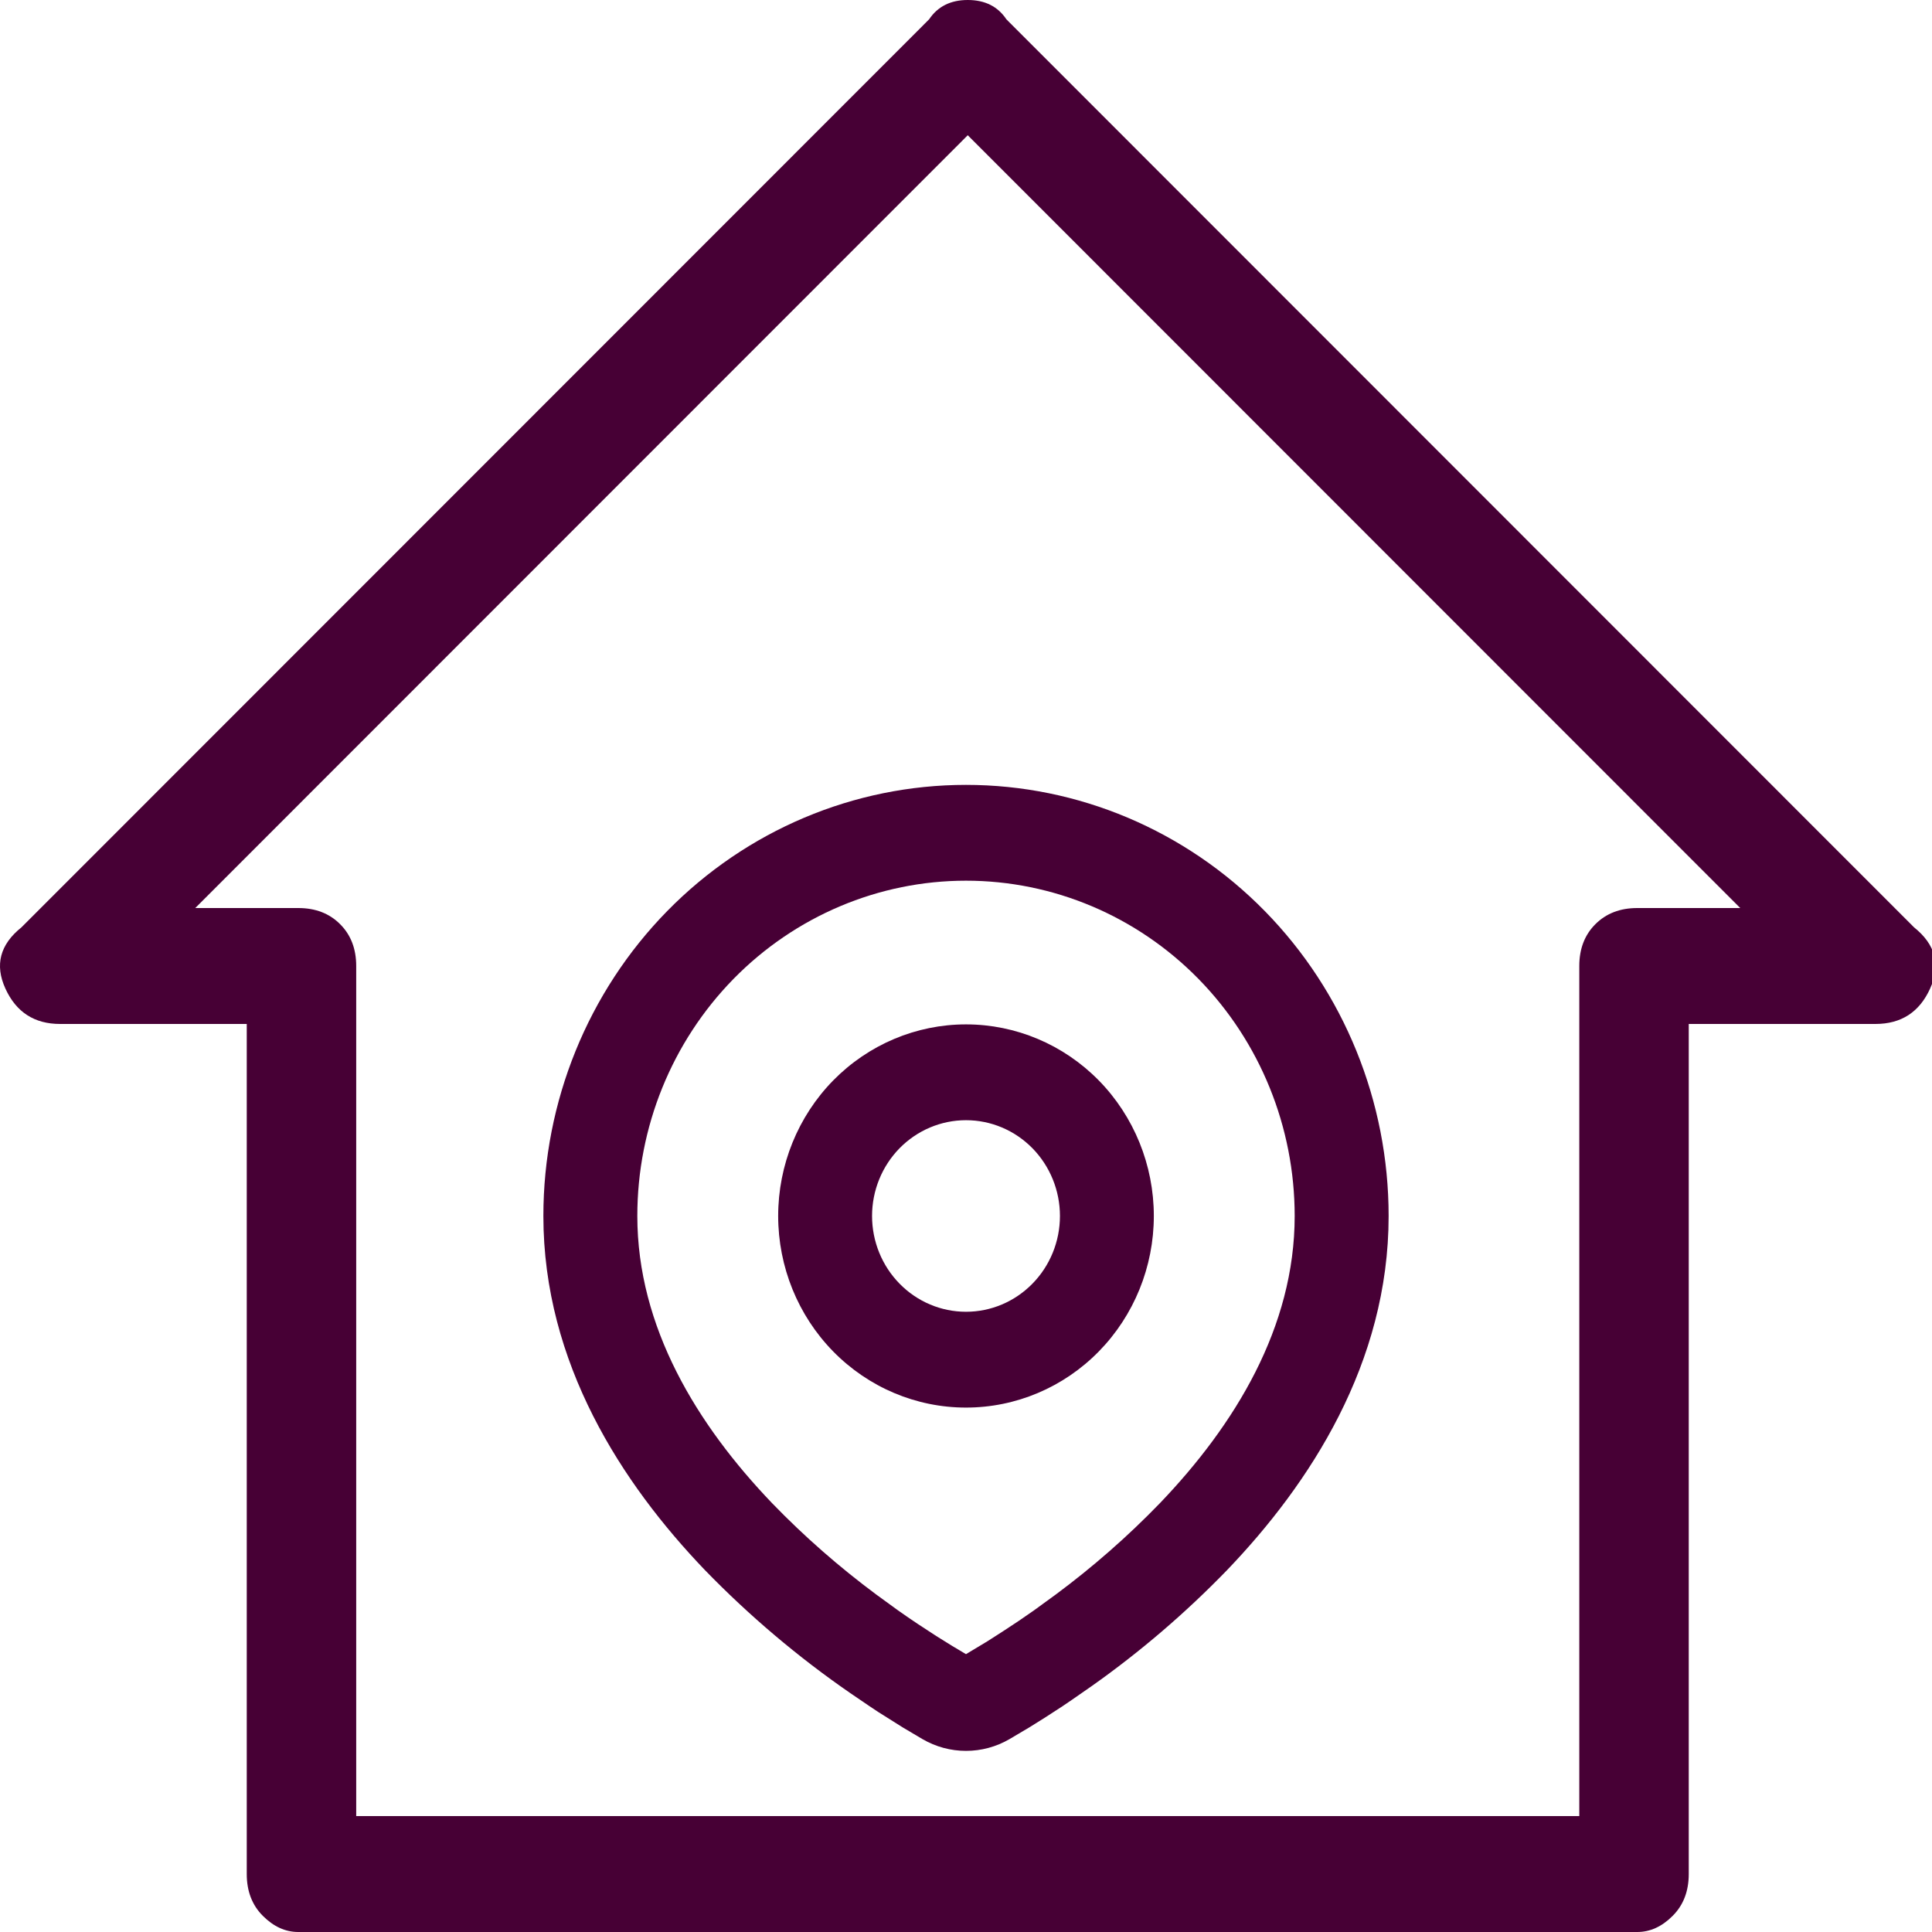 <svg width="32" height="32" viewBox="0 0 32 32" fill="none" xmlns="http://www.w3.org/2000/svg">
<g clip-path="url(#clip0_218_186)">
<path d="M31.703 15.36L16.669 0.32C16.527 0.107 16.314 0 16.029 0C15.745 0 15.532 0.107 15.389 0.32L0.355 15.36C0 15.644 -0.089 15.982 0.089 16.373C0.267 16.764 0.569 16.96 0.995 16.96H4.087V31.04C4.087 31.324 4.176 31.556 4.354 31.733C4.532 31.911 4.727 32 4.94 32H27.118C27.331 32 27.527 31.911 27.704 31.733C27.882 31.556 27.971 31.324 27.971 31.04V16.96H31.063C31.49 16.96 31.792 16.764 31.969 16.373C32.147 15.982 32.058 15.644 31.703 15.36ZM27.118 15.04C26.834 15.04 26.603 15.129 26.425 15.307C26.247 15.484 26.158 15.716 26.158 16V30.08H5.9V16C5.9 15.716 5.811 15.484 5.633 15.307C5.456 15.129 5.225 15.04 4.94 15.04H3.234L16.029 2.24L28.824 15.04H27.118Z" fill="#470035"/>
<path fill-rule="evenodd" clip-rule="evenodd" d="M16 13C17.857 13 19.637 13.752 20.95 15.091C22.262 16.43 23 18.247 23 20.14C23 22.579 21.696 24.575 20.323 26.007C19.637 26.715 18.888 27.357 18.086 27.924L17.755 28.154L17.599 28.26L17.306 28.45L17.045 28.613L16.721 28.805C16.501 28.933 16.253 29 16 29C15.747 29 15.499 28.933 15.279 28.805L14.955 28.613L14.551 28.359L14.402 28.26L14.083 28.043C13.218 27.446 12.412 26.764 11.677 26.007C10.304 24.575 9 22.579 9 20.14C9 18.247 9.738 16.43 11.05 15.091C12.363 13.752 14.143 13 16 13ZM16 14.587C14.556 14.587 13.171 15.172 12.15 16.213C11.129 17.255 10.556 18.668 10.556 20.14C10.556 21.983 11.545 23.599 12.789 24.898C13.323 25.45 13.901 25.956 14.517 26.413L14.873 26.672C14.988 26.753 15.099 26.83 15.205 26.9L15.508 27.098L15.775 27.264L16 27.398L16.354 27.185L16.639 27.002C16.791 26.904 16.954 26.794 17.127 26.672L17.483 26.413C18.099 25.956 18.677 25.45 19.211 24.898C20.455 23.6 21.444 21.983 21.444 20.14C21.444 18.668 20.871 17.255 19.85 16.213C18.829 15.172 17.444 14.587 16 14.587ZM16 16.967C16.825 16.967 17.616 17.301 18.2 17.896C18.783 18.491 19.111 19.299 19.111 20.14C19.111 20.982 18.783 21.789 18.2 22.384C17.616 22.98 16.825 23.314 16 23.314C15.175 23.314 14.384 22.98 13.8 22.384C13.217 21.789 12.889 20.982 12.889 20.14C12.889 19.299 13.217 18.491 13.8 17.896C14.384 17.301 15.175 16.967 16 16.967ZM16 18.554C15.587 18.554 15.192 18.721 14.9 19.018C14.608 19.316 14.444 19.72 14.444 20.14C14.444 20.561 14.608 20.965 14.9 21.262C15.192 21.56 15.587 21.727 16 21.727C16.413 21.727 16.808 21.56 17.1 21.262C17.392 20.965 17.556 20.561 17.556 20.14C17.556 19.72 17.392 19.316 17.1 19.018C16.808 18.721 16.413 18.554 16 18.554Z" fill="#470035"/>
</g>
<defs>
<clipPath id="clip0_218_186">
<rect width="32" height="32" fill="white" transform="matrix(1 0 0 -1 0 32)"/>
</clipPath>
</defs>
</svg>
